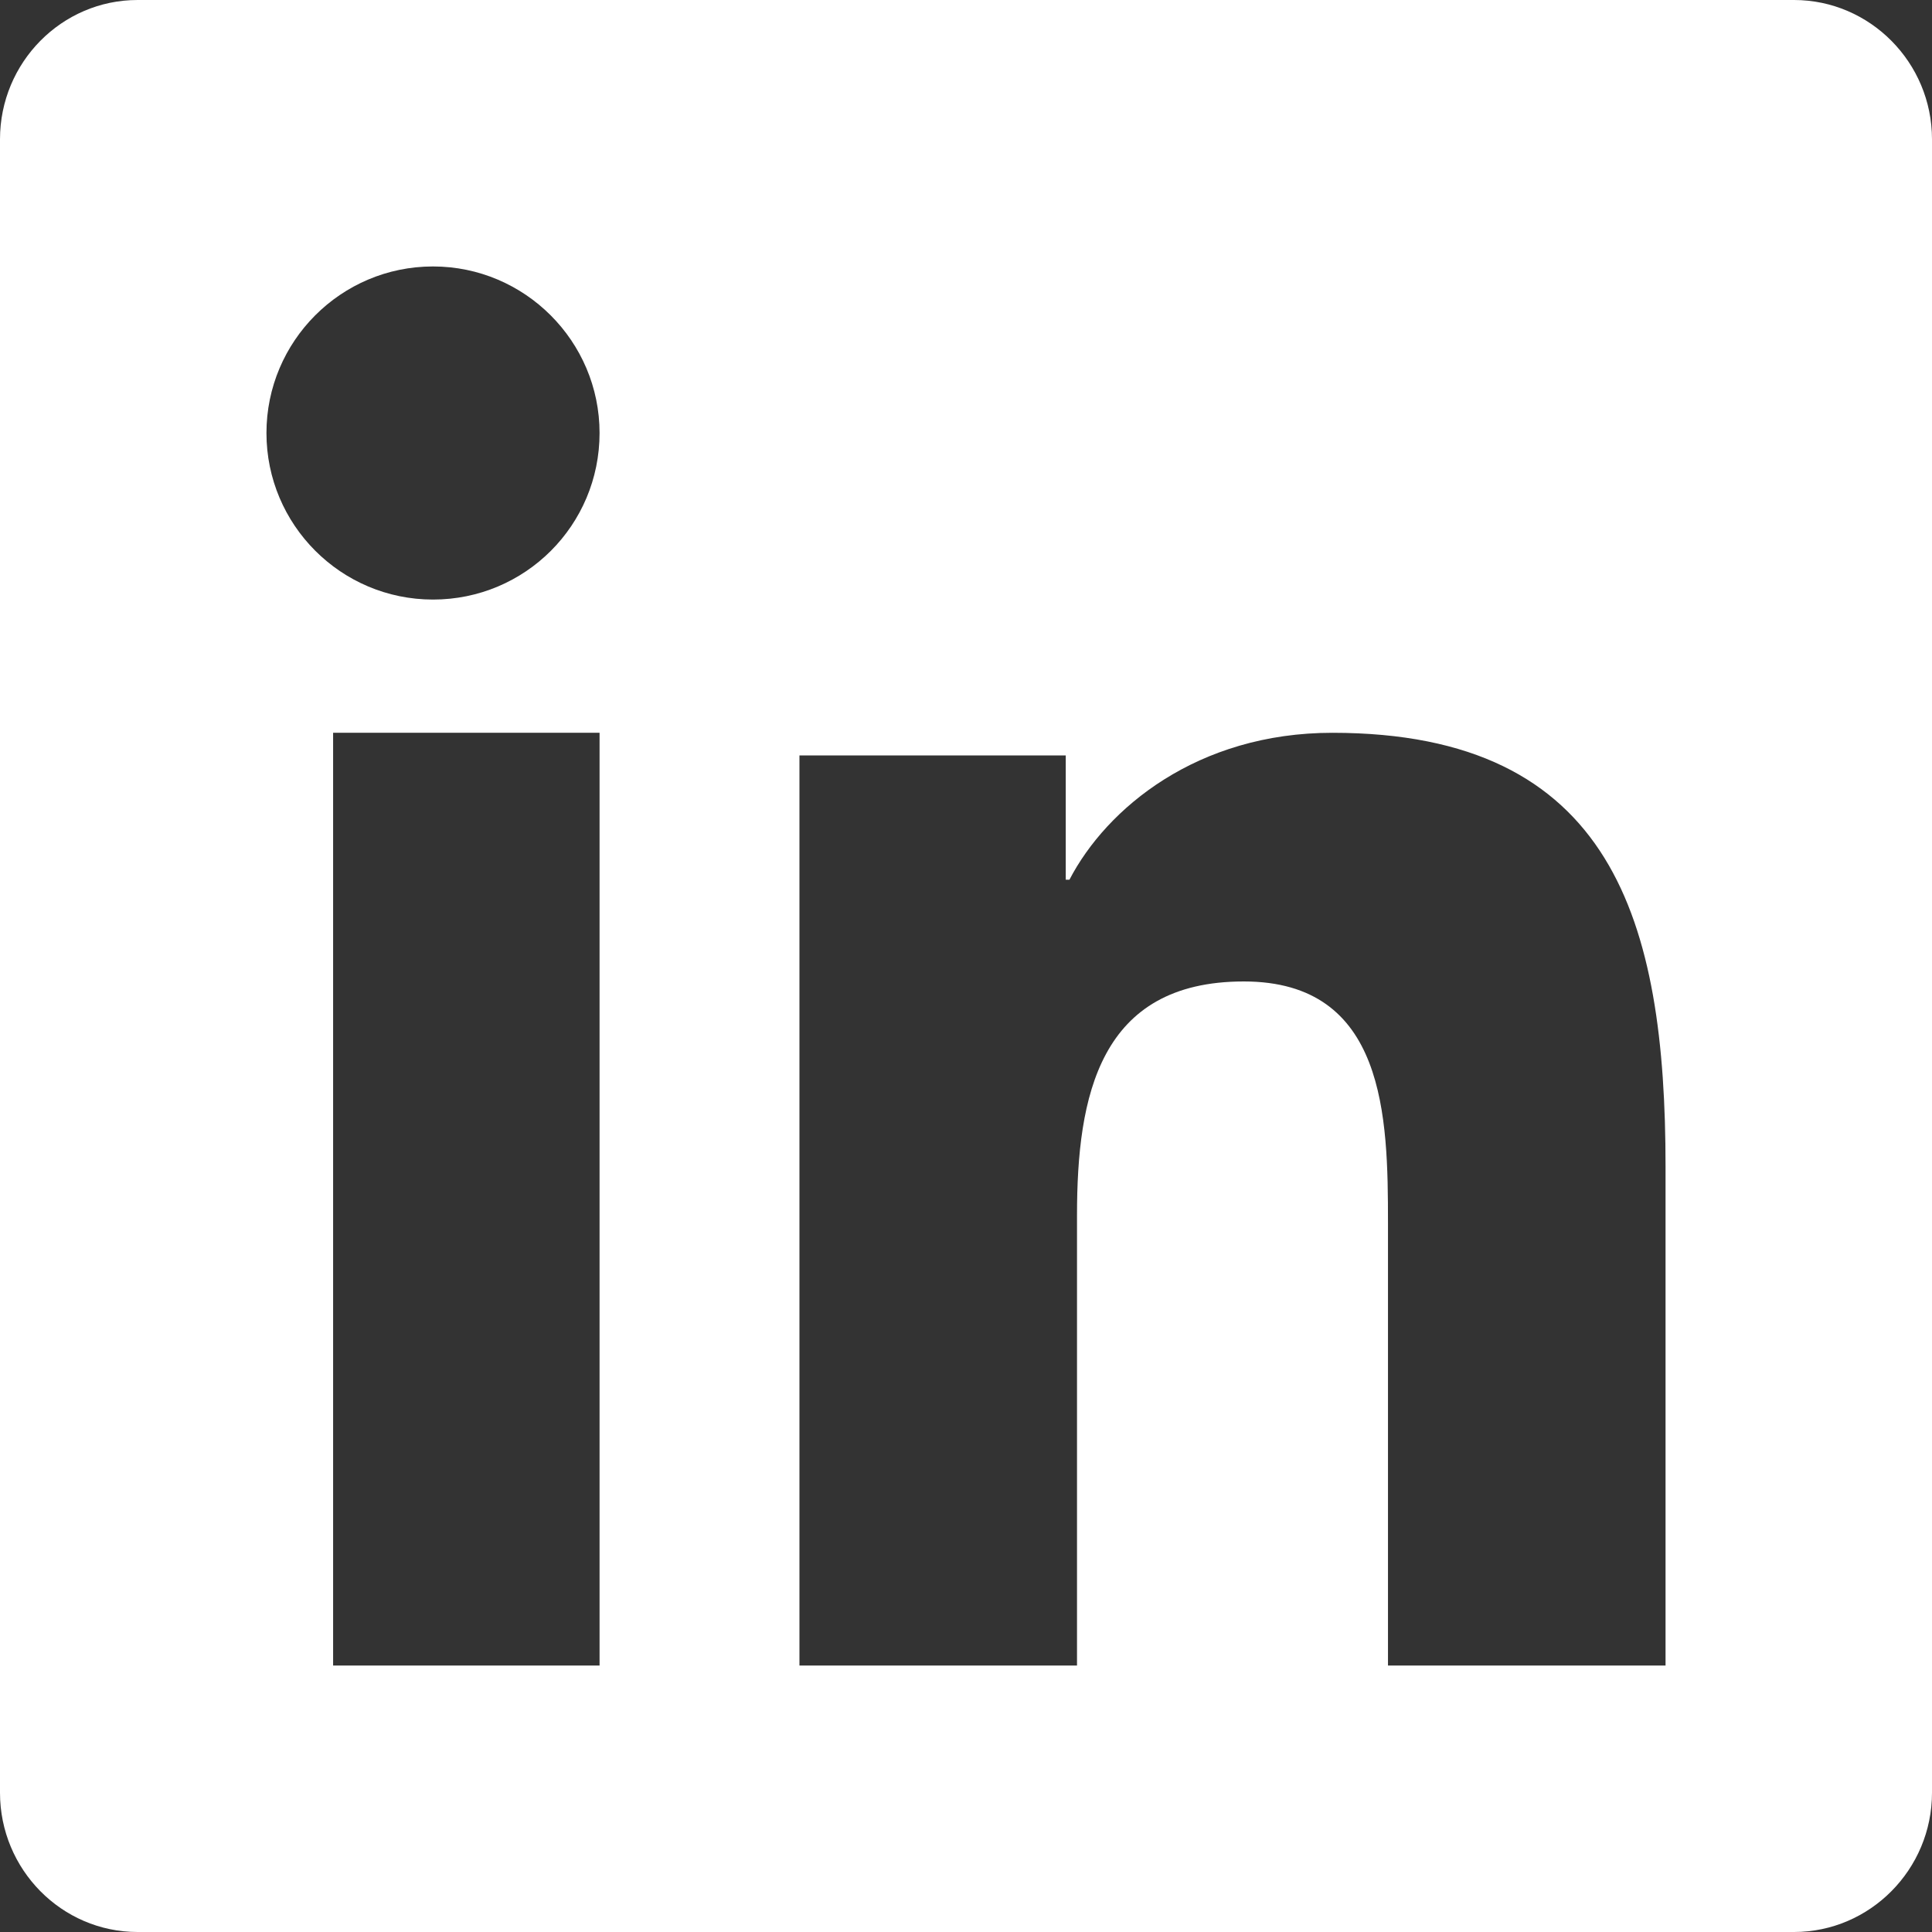 <?xml version="1.0" encoding="UTF-8"?>
<svg width="24px" height="24px" viewBox="0 0 24 24" version="1.1" xmlns="http://www.w3.org/2000/svg" xmlns:xlink="http://www.w3.org/1999/xlink">
    <rect x="0" y="0" width="24" height="24" fill="#333333" stroke="none"/>
    <!-- Generator: Sketch 59.1 (86144) - https://sketch.com -->
    <title>linkedin</title>
    <desc>Created with Sketch.</desc>
    <g id="Symbols" stroke="none" stroke-width="1" fill="none" fill-rule="evenodd">
        <g id="footer" transform="translate(-1030, -265)" fill="#FFFFFF" fill-rule="nonzero">
            <g id="Group-2" transform="translate(637, 89)">
                <g id="linkedin" transform="translate(393, 176)">
                    <path d="M22.286,0 L1.709,0 C0.766,0 0,0.777 0,1.73 L0,22.27 C0,23.223 0.766,24 1.709,24 L22.286,24 C23.229,24 24,23.223 24,22.27 L24,1.73 C24,0.777 23.229,0 22.286,0 Z M7.443,20.69 L4.138,20.69 L4.138,9.103 L7.448,9.103 L7.448,20.69 L7.443,20.69 Z M5.379,7.448 C4.235,7.448 3.31,6.519 3.31,5.379 C3.31,4.24 4.235,3.31 5.379,3.31 C6.519,3.31 7.448,4.24 7.448,5.379 C7.448,6.524 6.524,7.448 5.379,7.448 L5.379,7.448 Z M20.69,20.69 L17.242,20.69 L17.242,15.19 C17.242,13.879 17.216,12.192 15.451,12.192 C13.654,12.192 13.379,13.619 13.379,15.095 L13.379,20.69 L9.931,20.69 L9.931,9.384 L13.239,9.384 L13.239,10.928 L13.285,10.928 C13.747,10.039 14.874,9.103 16.551,9.103 C20.041,9.103 20.69,11.446 20.69,14.492 L20.69,20.69 L20.69,20.69 Z" id="Shape"></path>
                </g>
            </g>
        </g>
    </g>
</svg>